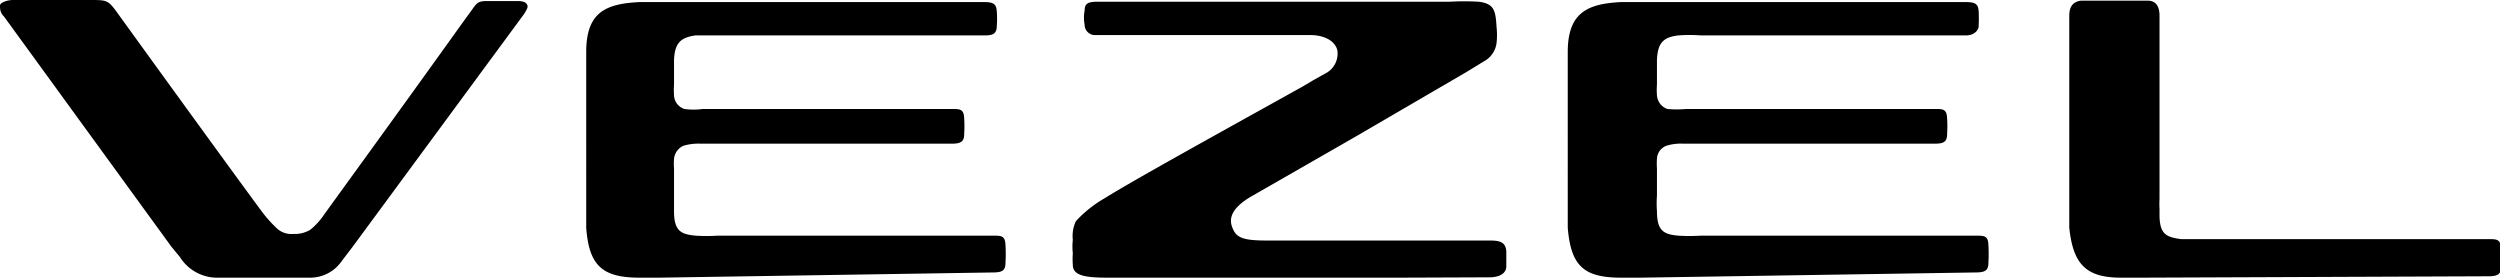 <svg xmlns="http://www.w3.org/2000/svg" viewBox="0 0 72.03 8"><g data-name="レイヤー 2"><path d="M40.39 8h-8.48c-.65 0-1-.06-1-.37a2.11 2.11 0 010-.33 1.78 1.78 0 010-.39 1 1 0 01.09-.54 3.5 3.5 0 01.83-.66c.64-.4 2.22-1.28 3.62-2.06l2.07-1.15.32-.19.34-.19a.64.64 0 00.35-.68c-.07-.26-.36-.42-.75-.43h-6.2a.3.3 0 01-.33-.3 1.07 1.07 0 010-.4c0-.21.1-.25.32-.26h10.19a7.35 7.35 0 01.85 0c.45.06.48.26.51.74a2.12 2.12 0 010 .44.7.7 0 01-.37.54l-.49.3-3.14 1.83L36 5.69c-.45.28-.61.55-.5.85s.28.39 1 .39h6.43c.29 0 .45.05.47.31v.43c0 .18-.15.31-.46.32zm6.89 0h-.58c-1.09 0-1.44-.36-1.53-1.44V1.5c0-1.14.57-1.39 1.53-1.44h9.94c.28 0 .36.06.37.28s0 .3 0 .41-.12.27-.36.27H49a4.4 4.4 0 00-.64 0c-.45.05-.6.23-.62.71v.71a1.87 1.87 0 000 .3.45.45 0 00.3.4 2.91 2.91 0 00.54 0h7.17c.23 0 .34 0 .35.27a3.38 3.38 0 010 .45c0 .22-.09.28-.36.28h-7.23a1.42 1.42 0 00-.5.06.42.42 0 00-.27.38 1.87 1.87 0 000 .27v.79a2.94 2.94 0 000 .44c0 .57.19.67.61.71a5.36 5.36 0 00.65 0h7.93c.24 0 .35 0 .36.27a4.34 4.34 0 010 .51c0 .22-.09.28-.37.28zm14.46 0h-.63c-1 0-1.38-.38-1.49-1.44V.45c0-.26.11-.4.33-.43h1.94c.15 0 .33.08.33.43v5.29a2.26 2.26 0 000 .27v.17c0 .58.2.65.62.71h8.86c.24 0 .35 0 .36.28a4.34 4.34 0 010 .51c0 .22-.09.28-.37.28zM19 8h-.58c-1.09 0-1.45-.37-1.53-1.44V1.5c0-1.15.56-1.39 1.53-1.44h9.94c.27 0 .35.06.36.28a2.67 2.67 0 010 .4c0 .24-.12.28-.35.28h-8.33c-.44.06-.6.23-.62.71v.71a2.16 2.16 0 000 .31.43.43 0 00.3.39 1.89 1.89 0 00.53 0h7.17c.24 0 .35 0 .36.27a3.38 3.38 0 010 .45c0 .22-.09.28-.37.28H20.2a1.52 1.52 0 00-.51.06.46.46 0 00-.27.38 1.65 1.65 0 000 .27v1.23c0 .57.19.67.62.71a5.1 5.1 0 00.64 0h7.94c.23 0 .34 0 .35.27a4.34 4.34 0 010 .51c0 .22-.09.28-.36.28zM7.63 8H6.31a1.27 1.27 0 01-1.13-.6l-.24-.29L.22.62.11.47C0 .36 0 .25 0 .16S.22 0 .37 0h2.22c.48 0 .52 0 .77.34.54.75 3.27 4.52 4.18 5.75A3.71 3.71 0 008 6.6a.61.61 0 00.45.14.87.87 0 00.49-.12 2 2 0 00.4-.44c.54-.75 1.92-2.64 4.07-5.64l.19-.26c.15-.22.2-.25.45-.25h.85c.21 0 .26.05.29.11s0 .11-.08.25l-4.95 6.72-.32.42a1.1 1.1 0 01-.92.47z" data-name="レイヤー 1"/></g></svg>